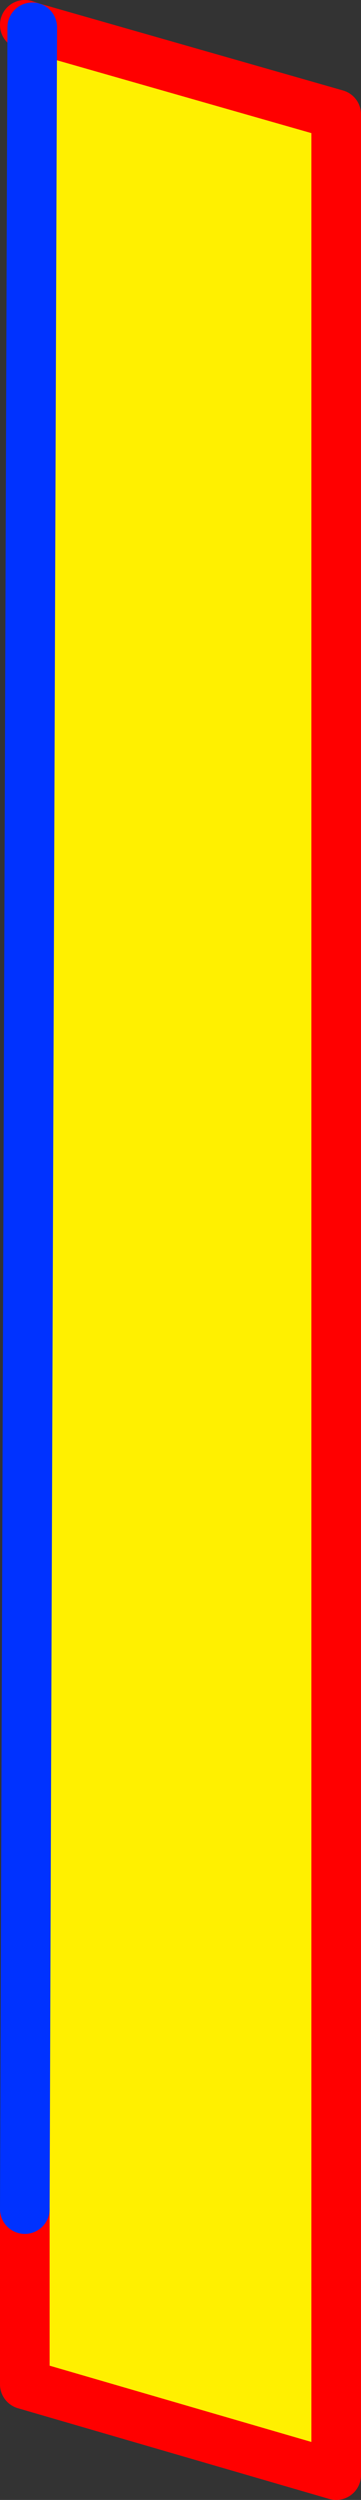 <?xml version="1.0" encoding="UTF-8" standalone="no"?>
<svg xmlns:xlink="http://www.w3.org/1999/xlink" height="100.55px" width="14.55px" xmlns="http://www.w3.org/2000/svg">
  <rect width="100%" height="100%" fill="#333333" stroke="none"/>
  <g transform="matrix(1.0, 0.0, 0.0, 1.0, -366.45, -257.25)">
    <path d="M367.75 258.35 L380.0 261.85 380.0 356.8 367.45 353.15 367.45 346.1 367.75 258.35" fill="#fff000" fill-rule="evenodd" stroke="none"/>
    <path d="M367.75 258.35 L380.0 261.85 380.0 356.8 367.45 353.15 367.45 346.1 M367.75 258.35 L367.45 258.25" fill="none" stroke="#ff0000" stroke-linecap="round" stroke-linejoin="round" stroke-width="2.0"/>
    <path d="M367.45 346.1 L367.75 258.35 Z" fill="none" stroke="#0032ff" stroke-linecap="round" stroke-linejoin="round" stroke-width="2.0"/>
  </g>
</svg>
